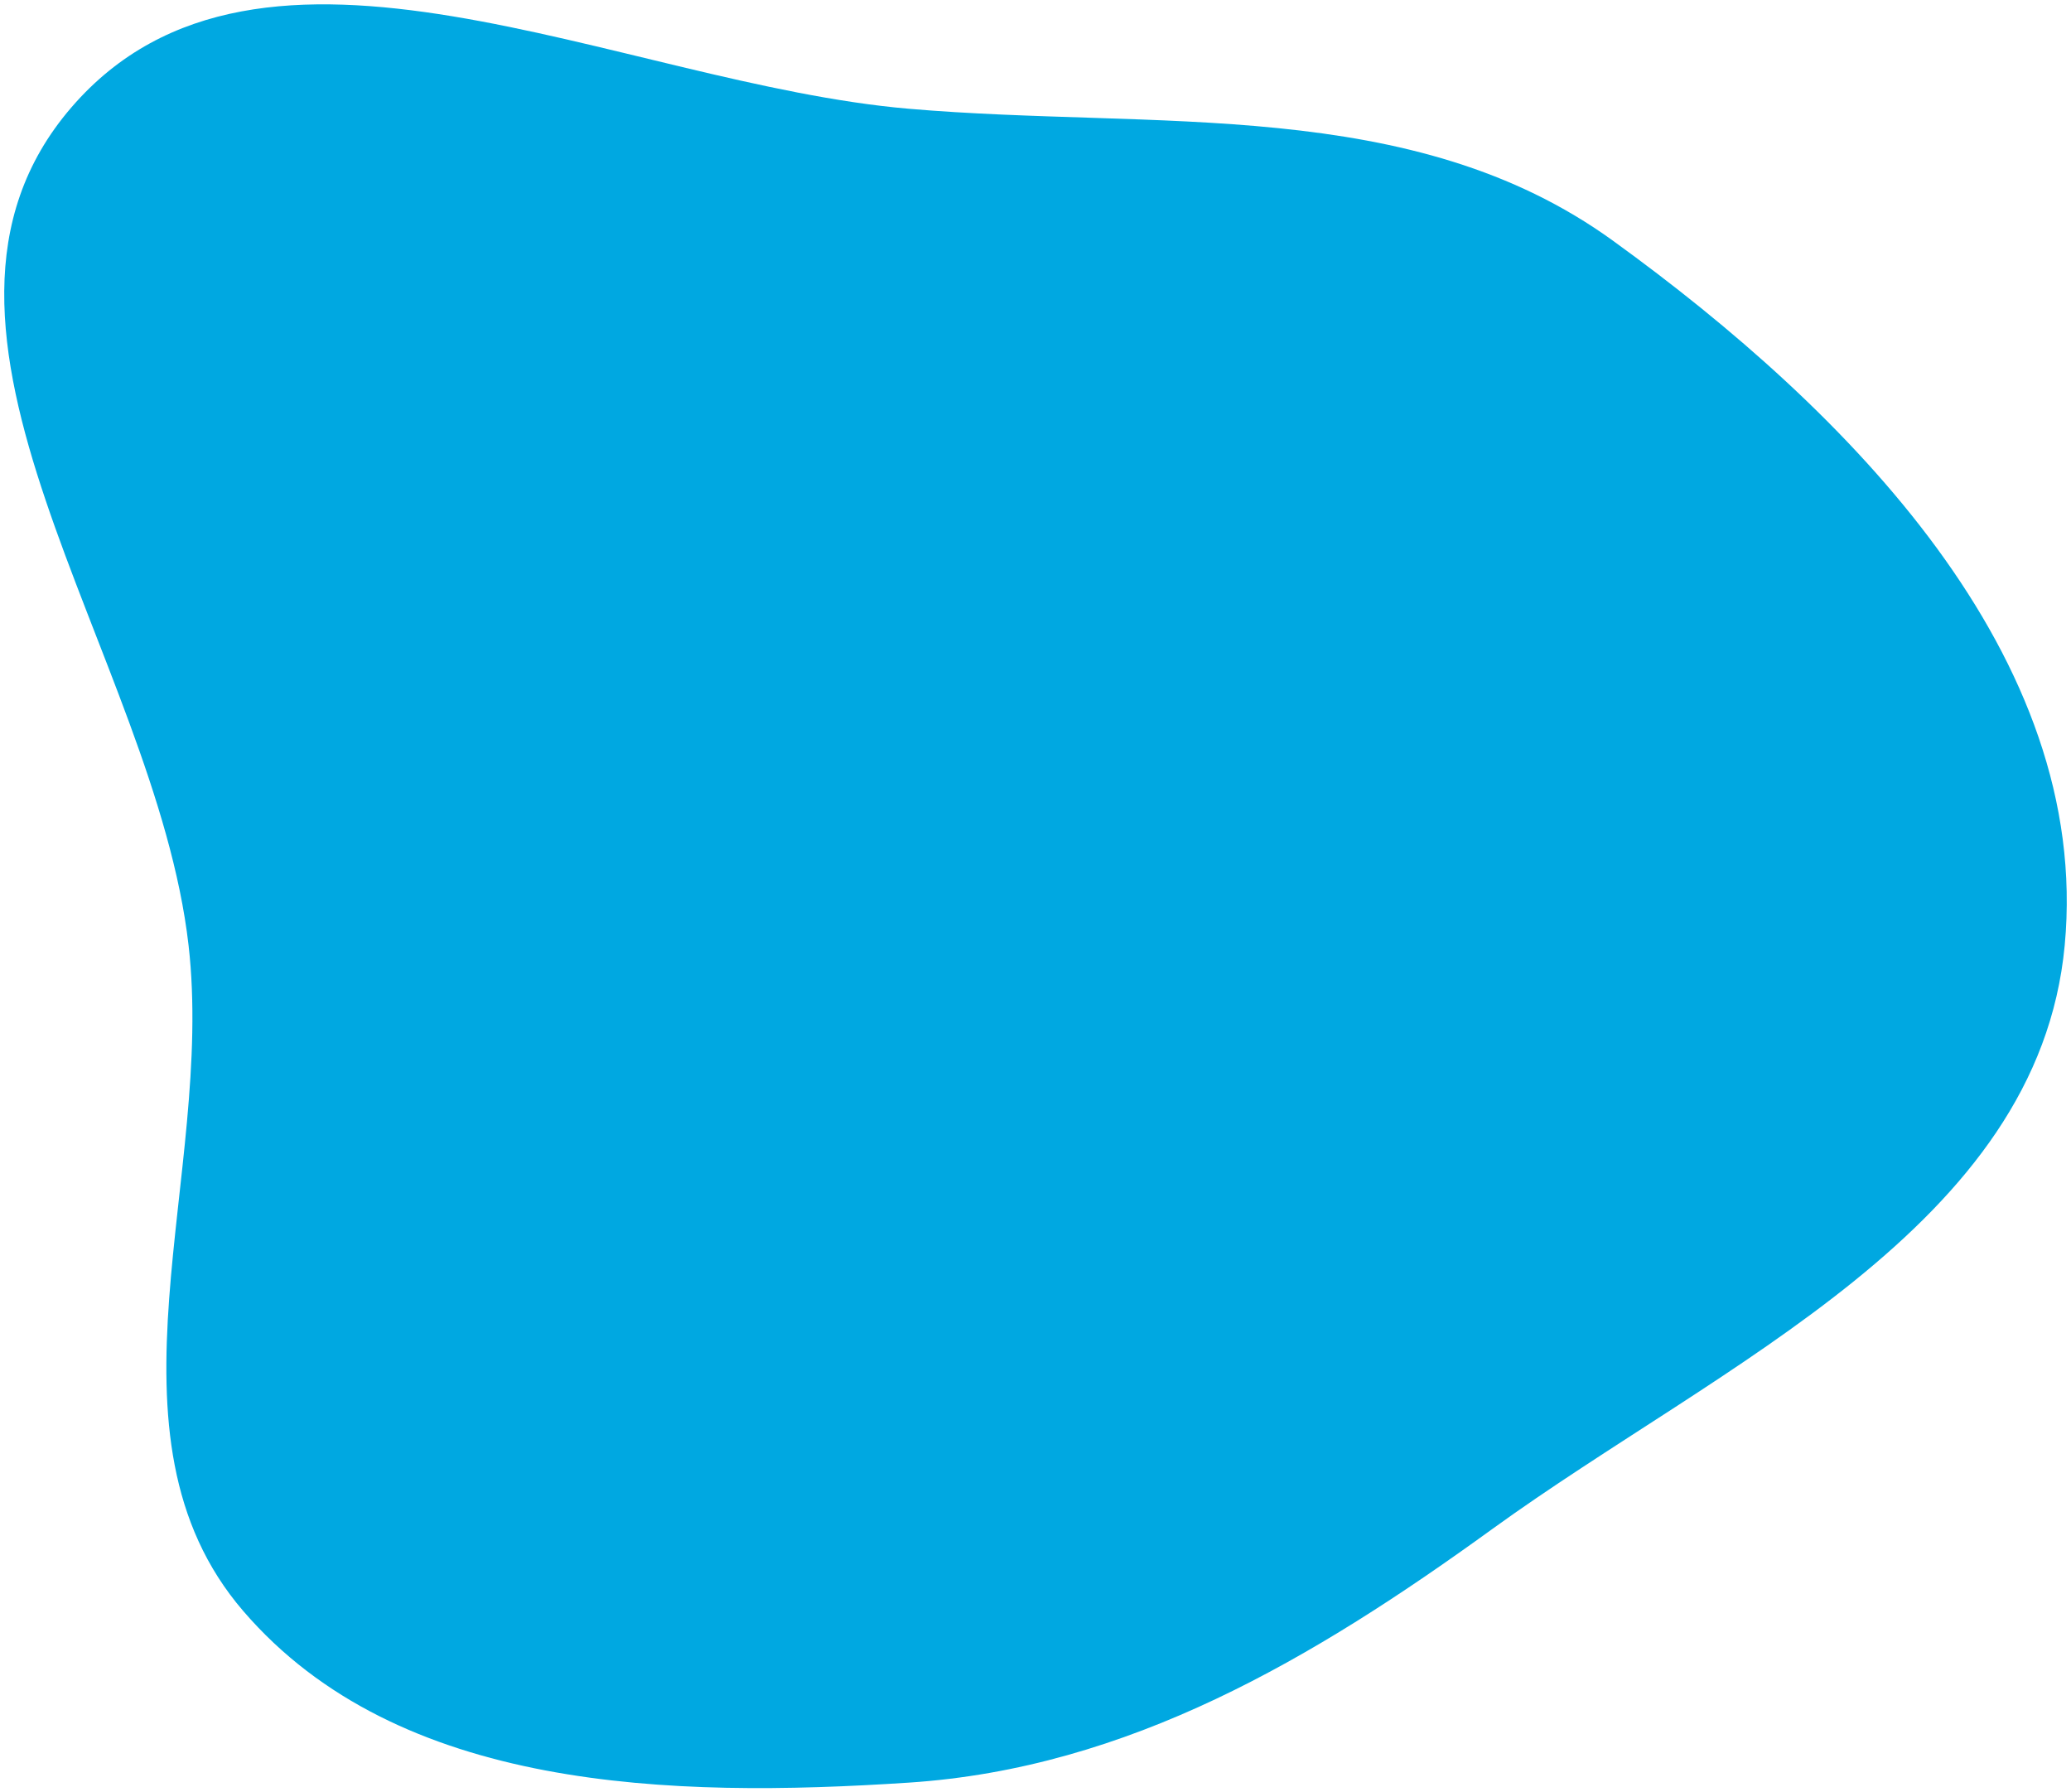 <svg width="490" height="424" viewBox="0 0 490 424" fill="#00A8E1" xmlns="http://www.w3.org/2000/svg">
<path fill-rule="evenodd" clip-rule="evenodd" d="M214.982 25.727C273.511 30.78 334.018 22.5 381.619 56.94C437.206 97.159 494.916 155.308 488.513 223.634C482.256 290.39 407.343 322.432 353.052 361.751C310.801 392.35 267.031 418.32 214.982 421.733C158.763 425.418 94.288 423.847 57.545 381.124C21.846 339.614 50.837 278.036 44.614 223.634C36.733 154.736 -28.376 77.994 16.86 25.446C61.659 -26.595 146.582 19.821 214.982 25.727Z" />
</svg>
